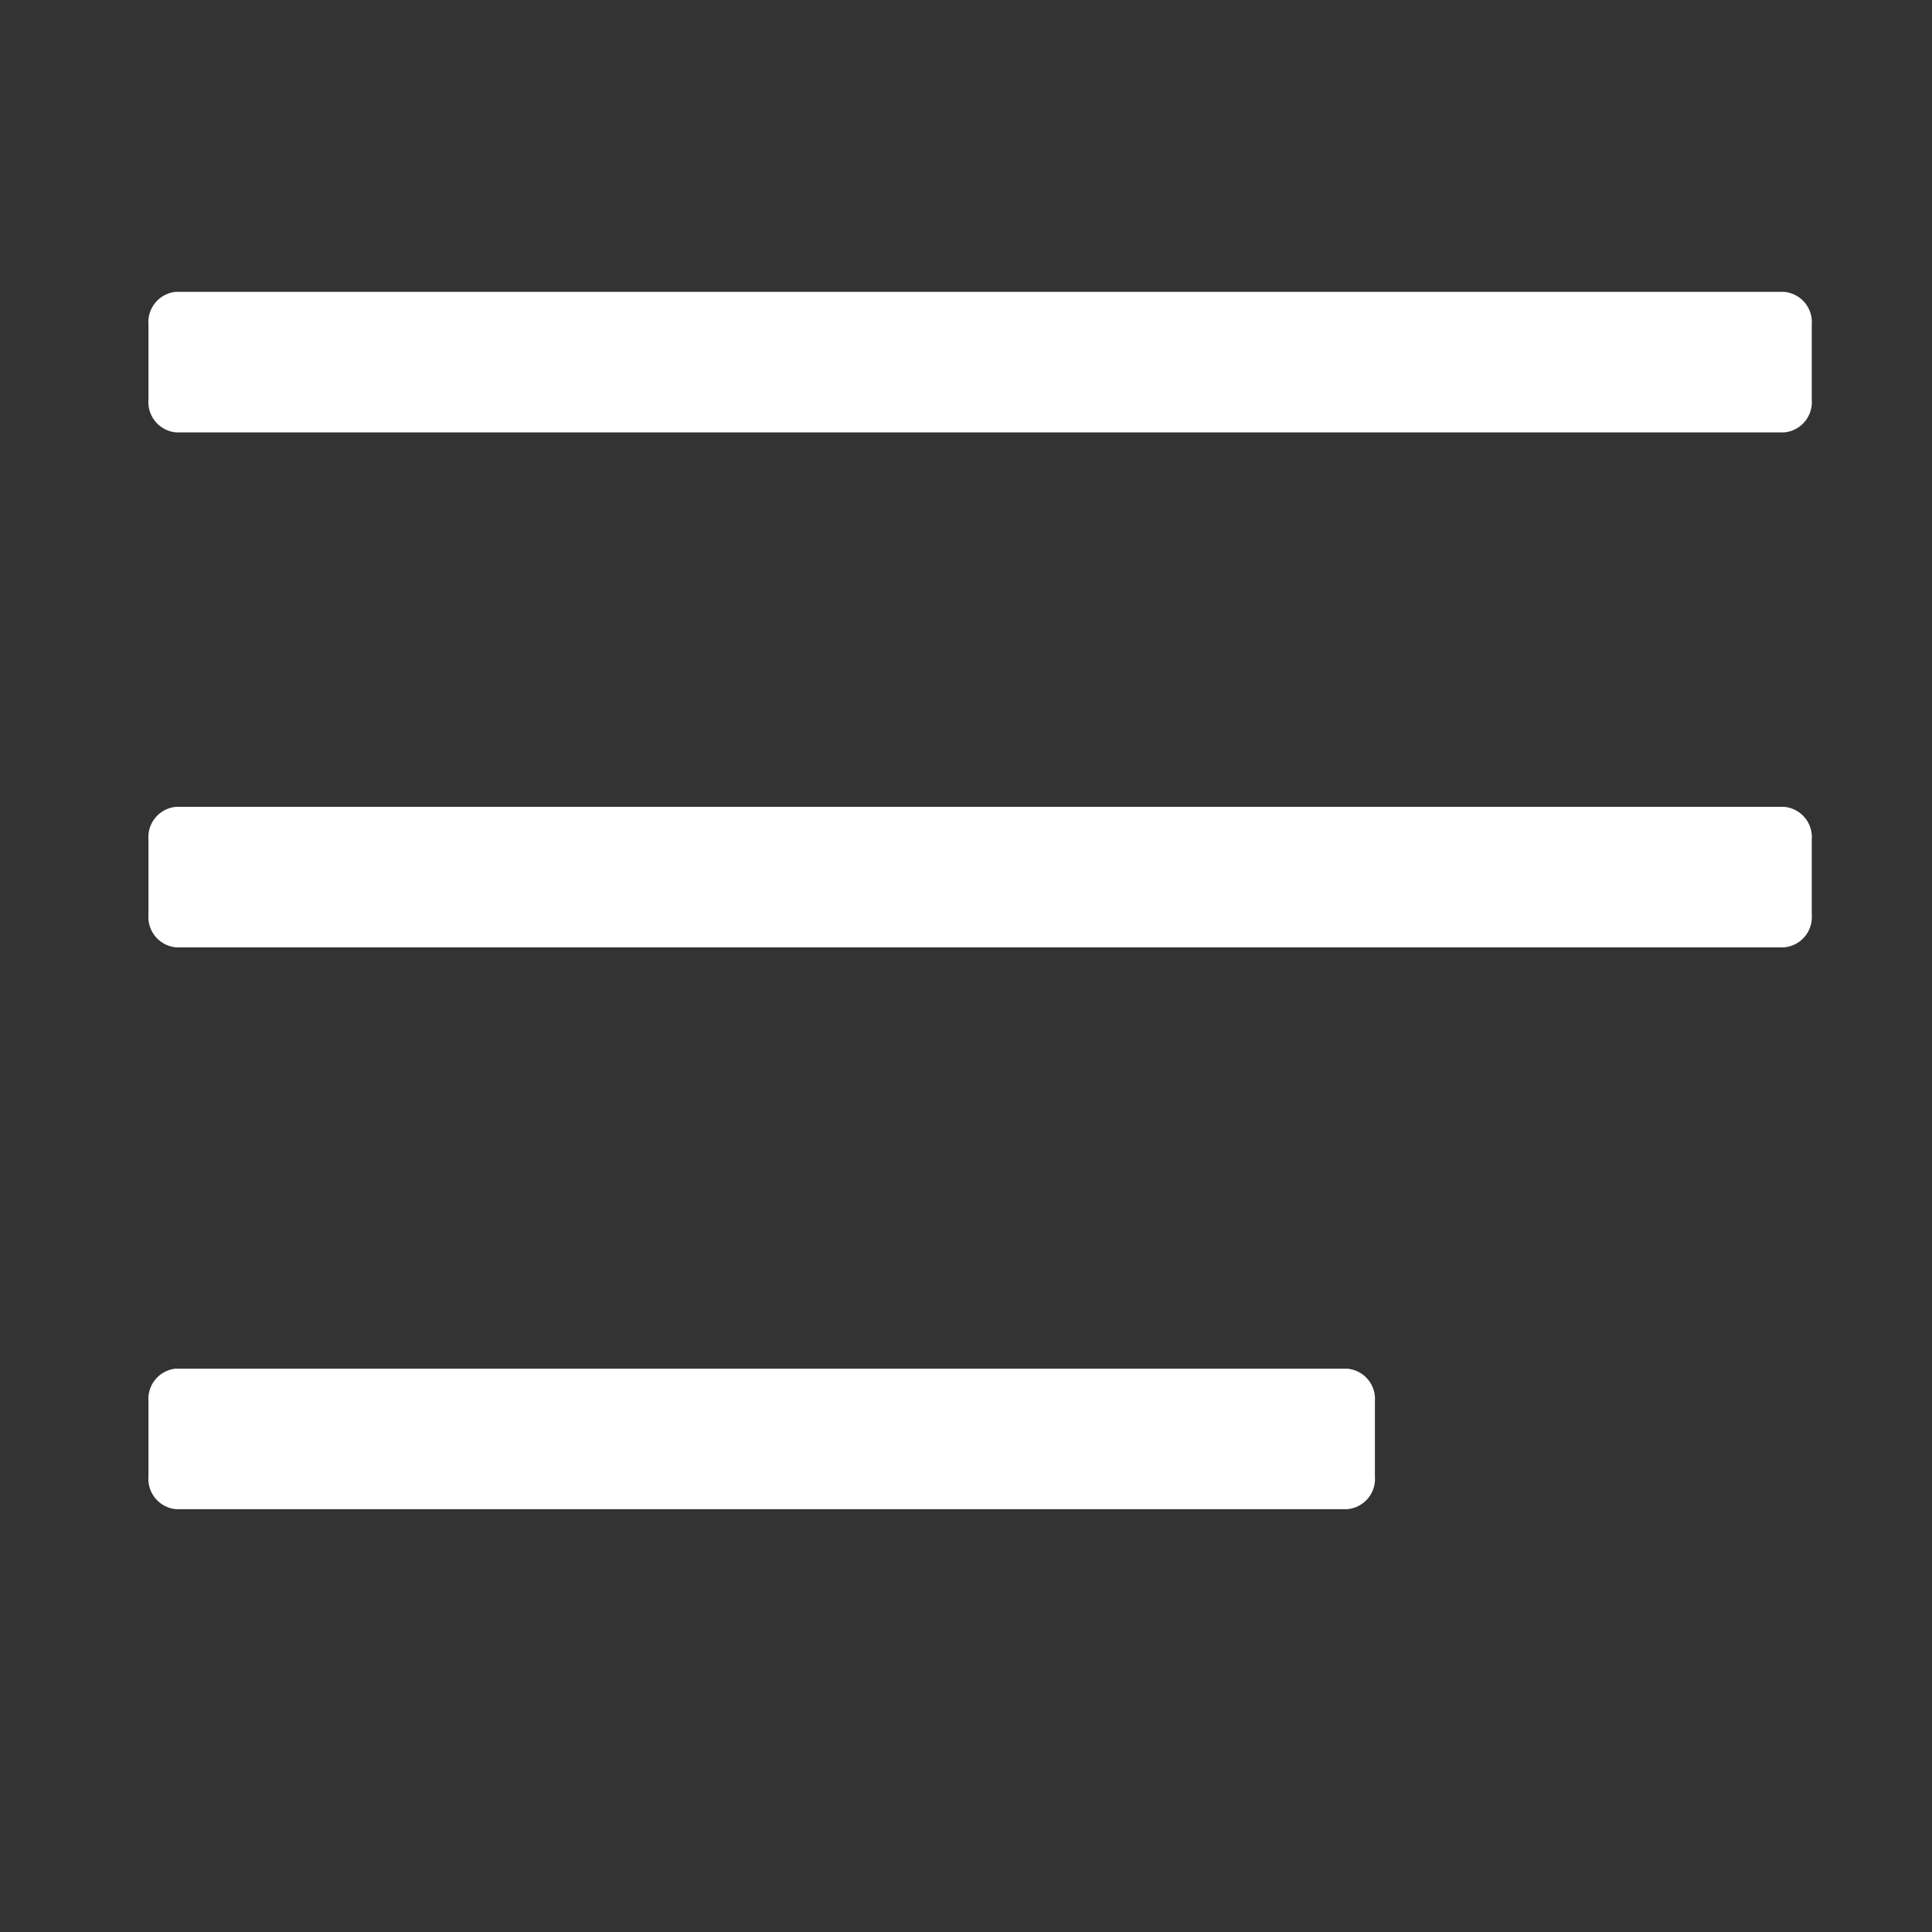 <svg xmlns="http://www.w3.org/2000/svg" xmlns:xlink="http://www.w3.org/1999/xlink" width="26" height="26" viewBox="0 0 26 26"><rect x="0" y="0" width="26" height="26" fill="#333333" stroke="none"/><defs><style>.a{fill:#fff;}.b{clip-path:url(#a);}</style><clipPath id="a"><rect class="a" width="26" height="26" transform="translate(662 27)"/></clipPath></defs><g class="b" transform="translate(-662 -27)"><path class="a" d="M7.3,11.341H28.94a.409.409,0,0,1,.372.439v1.013a.409.409,0,0,1-.372.439H7.3a.409.409,0,0,1-.372-.439V11.779a.409.409,0,0,1,.372-.439Zm21.637,6.93a1.26,1.26,0,0,0-1.155.945,1.26,1.26,0,0,0,1.155.945H7.3a1.26,1.26,0,0,0,1.155-.945A1.258,1.258,0,0,0,7.3,18.271H28.94Zm-21.637,0H28.94a.409.409,0,0,1,.372.439v1.013a.409.409,0,0,1-.372.439H7.3a.409.409,0,0,1-.372-.439V18.71a.409.409,0,0,1,.372-.439Zm0,7.561H23.061a.409.409,0,0,1,.372.439v1.013a.409.409,0,0,1-.372.439H7.3a.409.409,0,0,1-.372-.439V26.27a.409.409,0,0,1,.372-.439Z" transform="translate(657.07 19.587)"/></g></svg>